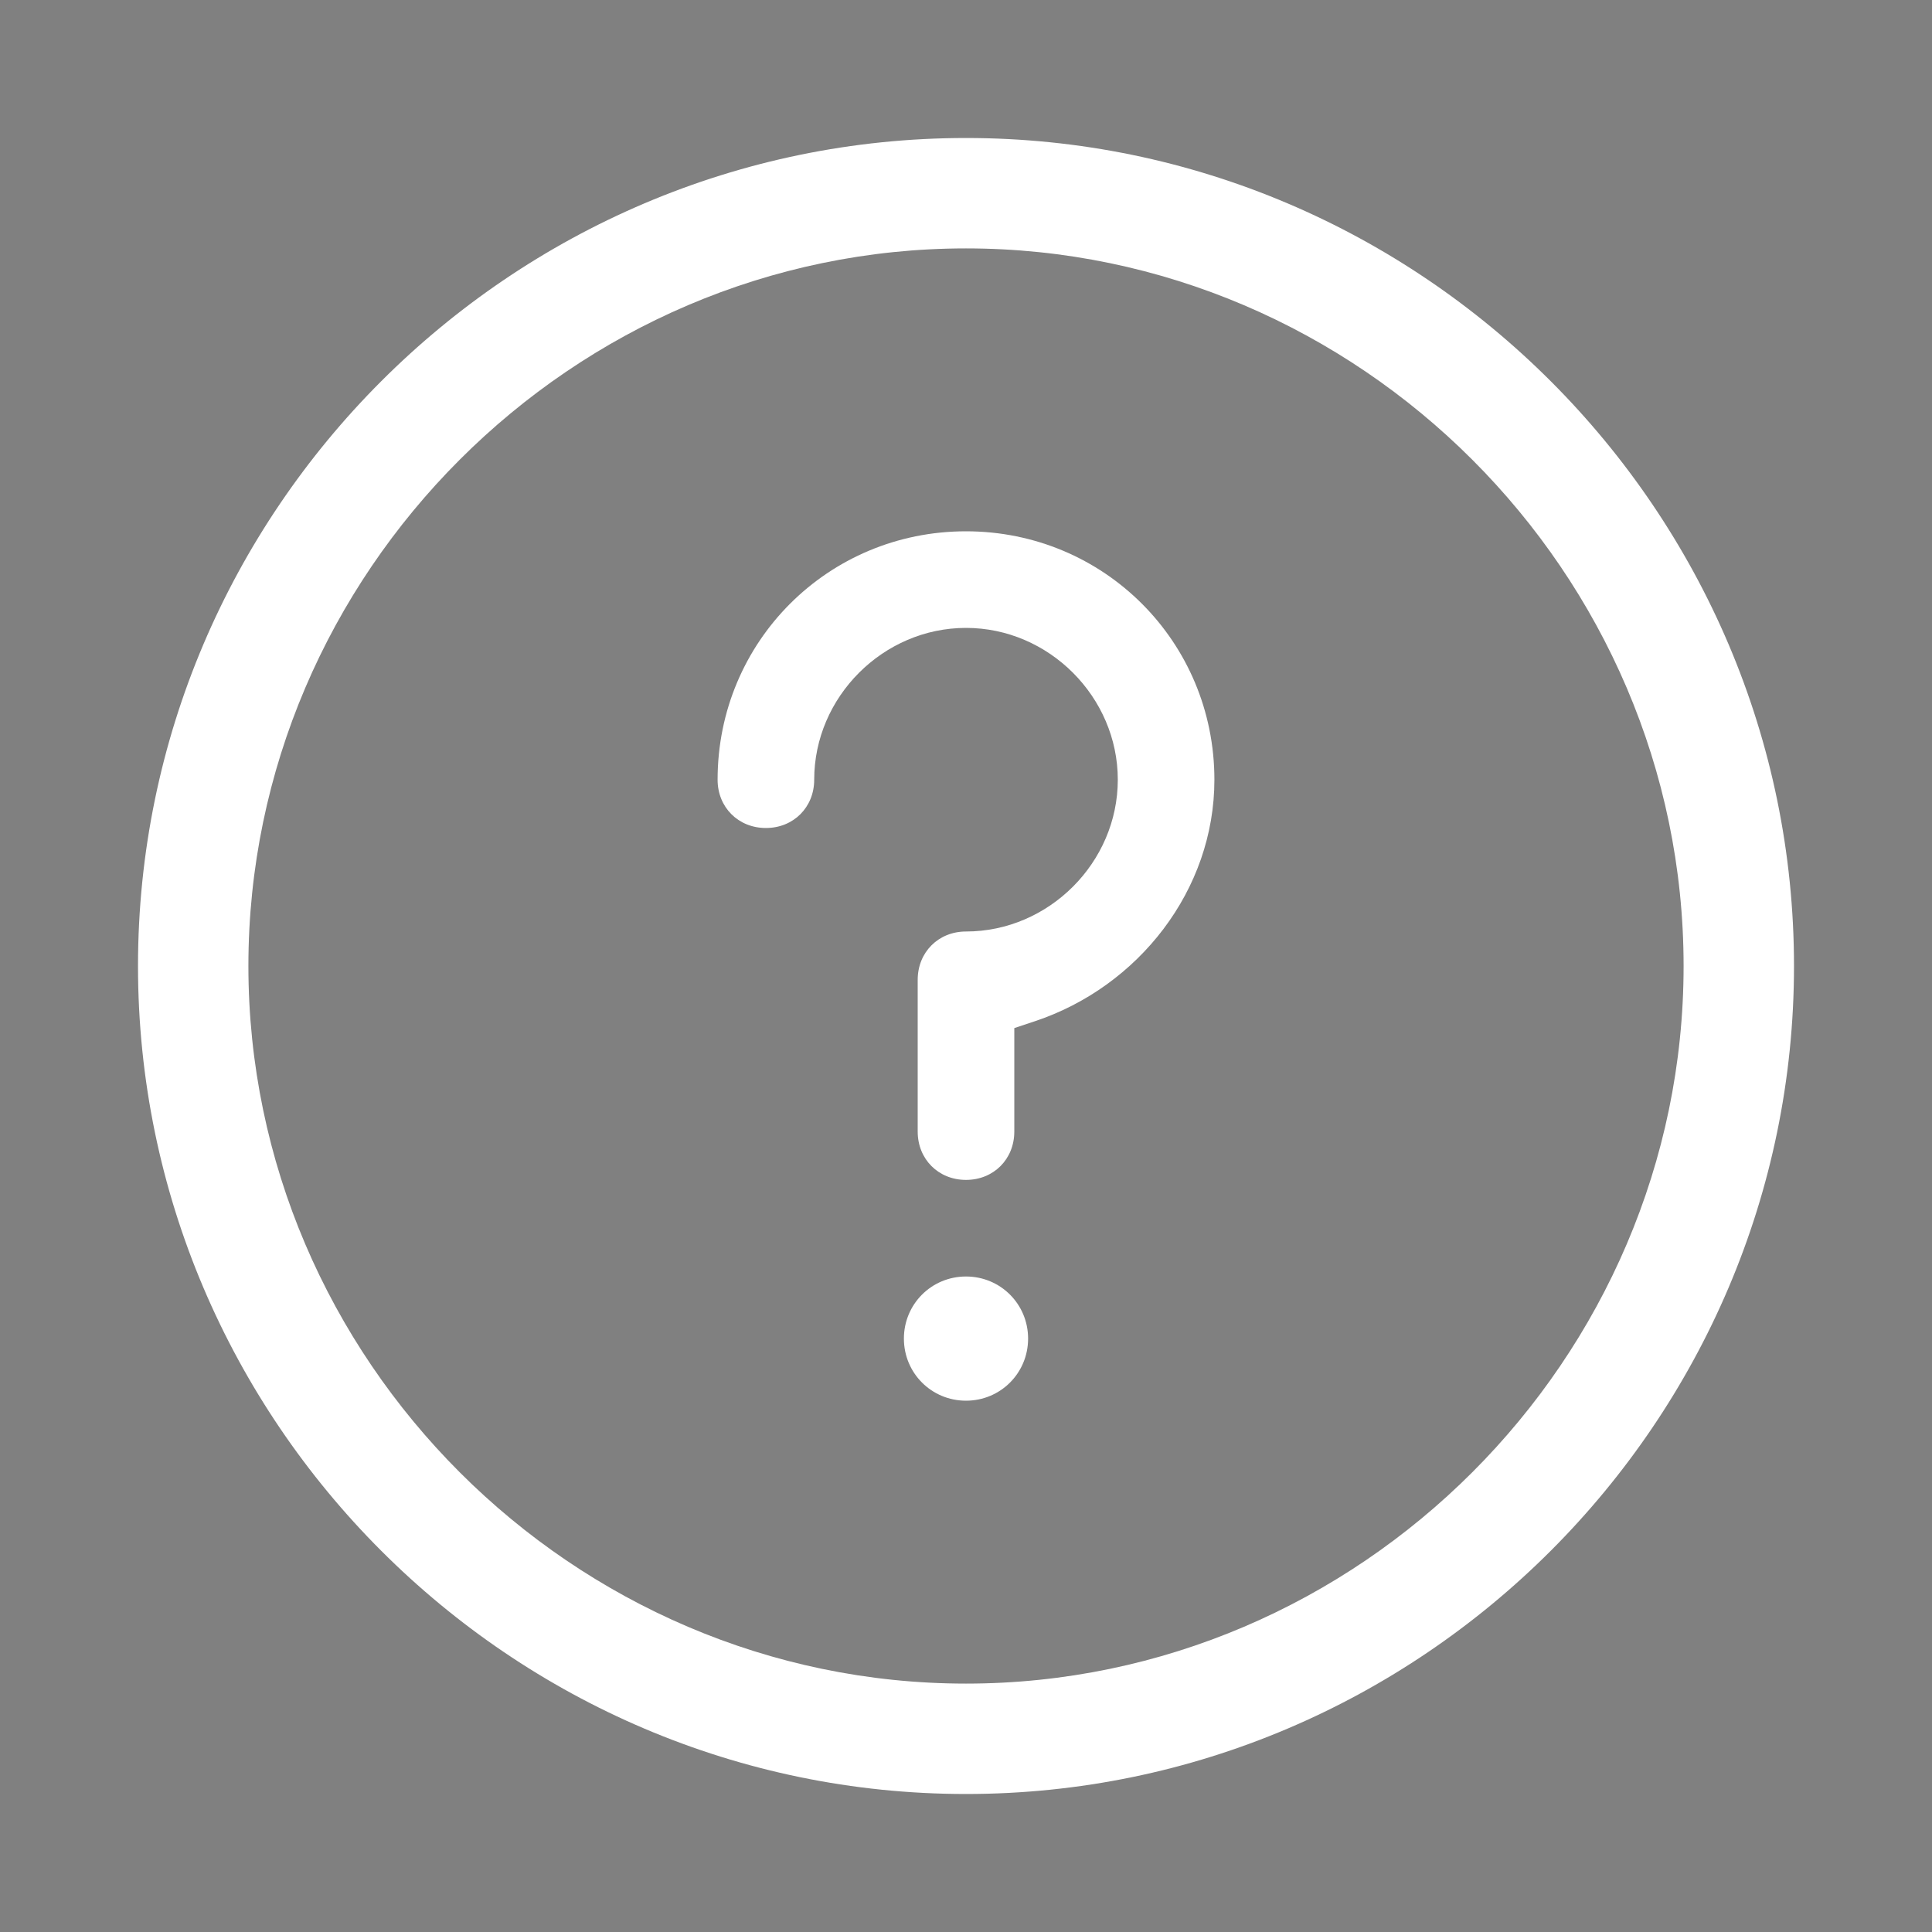 <?xml version="1.0" encoding="utf-8"?>
<!-- Generator: Adobe Illustrator 24.3.0, SVG Export Plug-In . SVG Version: 6.00 Build 0)  -->
<svg version="1.1" id="Ebene_1" xmlns="http://www.w3.org/2000/svg" xmlns:xlink="http://www.w3.org/1999/xlink" x="0px" y="0px"
	 viewBox="0 0 28 28" style="enable-background:new 0 0 28 28;" xml:space="preserve">
<rect x="0" y="0" width="28" height="28" fill="#808080" stroke="none"/>
<style type="text/css">
	.st0{fill:#FFFFFF;}
	.st1{fill:#FFFFFF;stroke:#1F1F1D;stroke-width:3;stroke-miterlimit:10;}
</style>
<g id="twitter_1_">
	<g id="help_1_">
		<path class="st0" d="M14,3.6c5.7,0,10.4,4.7,10.4,10.4c0,5.7-4.7,10.4-10.4,10.4C8.3,24.4,3.6,19.7,3.6,14C3.6,8.3,8.3,3.6,14,3.6
			 M14,2C7.4,2,2,7.4,2,14c0,6.6,5.4,12,12,12c6.6,0,12-5.4,12-12C26,7.4,20.6,2,14,2L14,2z"/>
		<path class="st1" d="M14,23.8"/>
		<path class="st0" d="M14,18.5c-0.5,0-0.9,0.4-0.9,0.9c0,0.5,0.4,0.9,0.9,0.9c0.5,0,0.9-0.4,0.9-0.9C14.9,18.9,14.5,18.5,14,18.5
			L14,18.5z"/>
		<path class="st0" d="M14,7.7c2,0,3.6,1.6,3.6,3.6c0,1.6-1.1,3-2.6,3.5l-0.3,0.1v0.3v1.2c0,0.4-0.3,0.7-0.7,0.7
			c-0.4,0-0.7-0.3-0.7-0.7v-2.2c0-0.4,0.3-0.7,0.7-0.7c1.2,0,2.2-1,2.2-2.2s-1-2.2-2.2-2.2c-1.2,0-2.2,1-2.2,2.2
			c0,0.4-0.3,0.7-0.7,0.7c-0.4,0-0.7-0.3-0.7-0.7C10.4,9.3,12,7.7,14,7.7"/>
		<path class="st0" d="M14,6.3"/>
	</g>
</g>
</svg>
